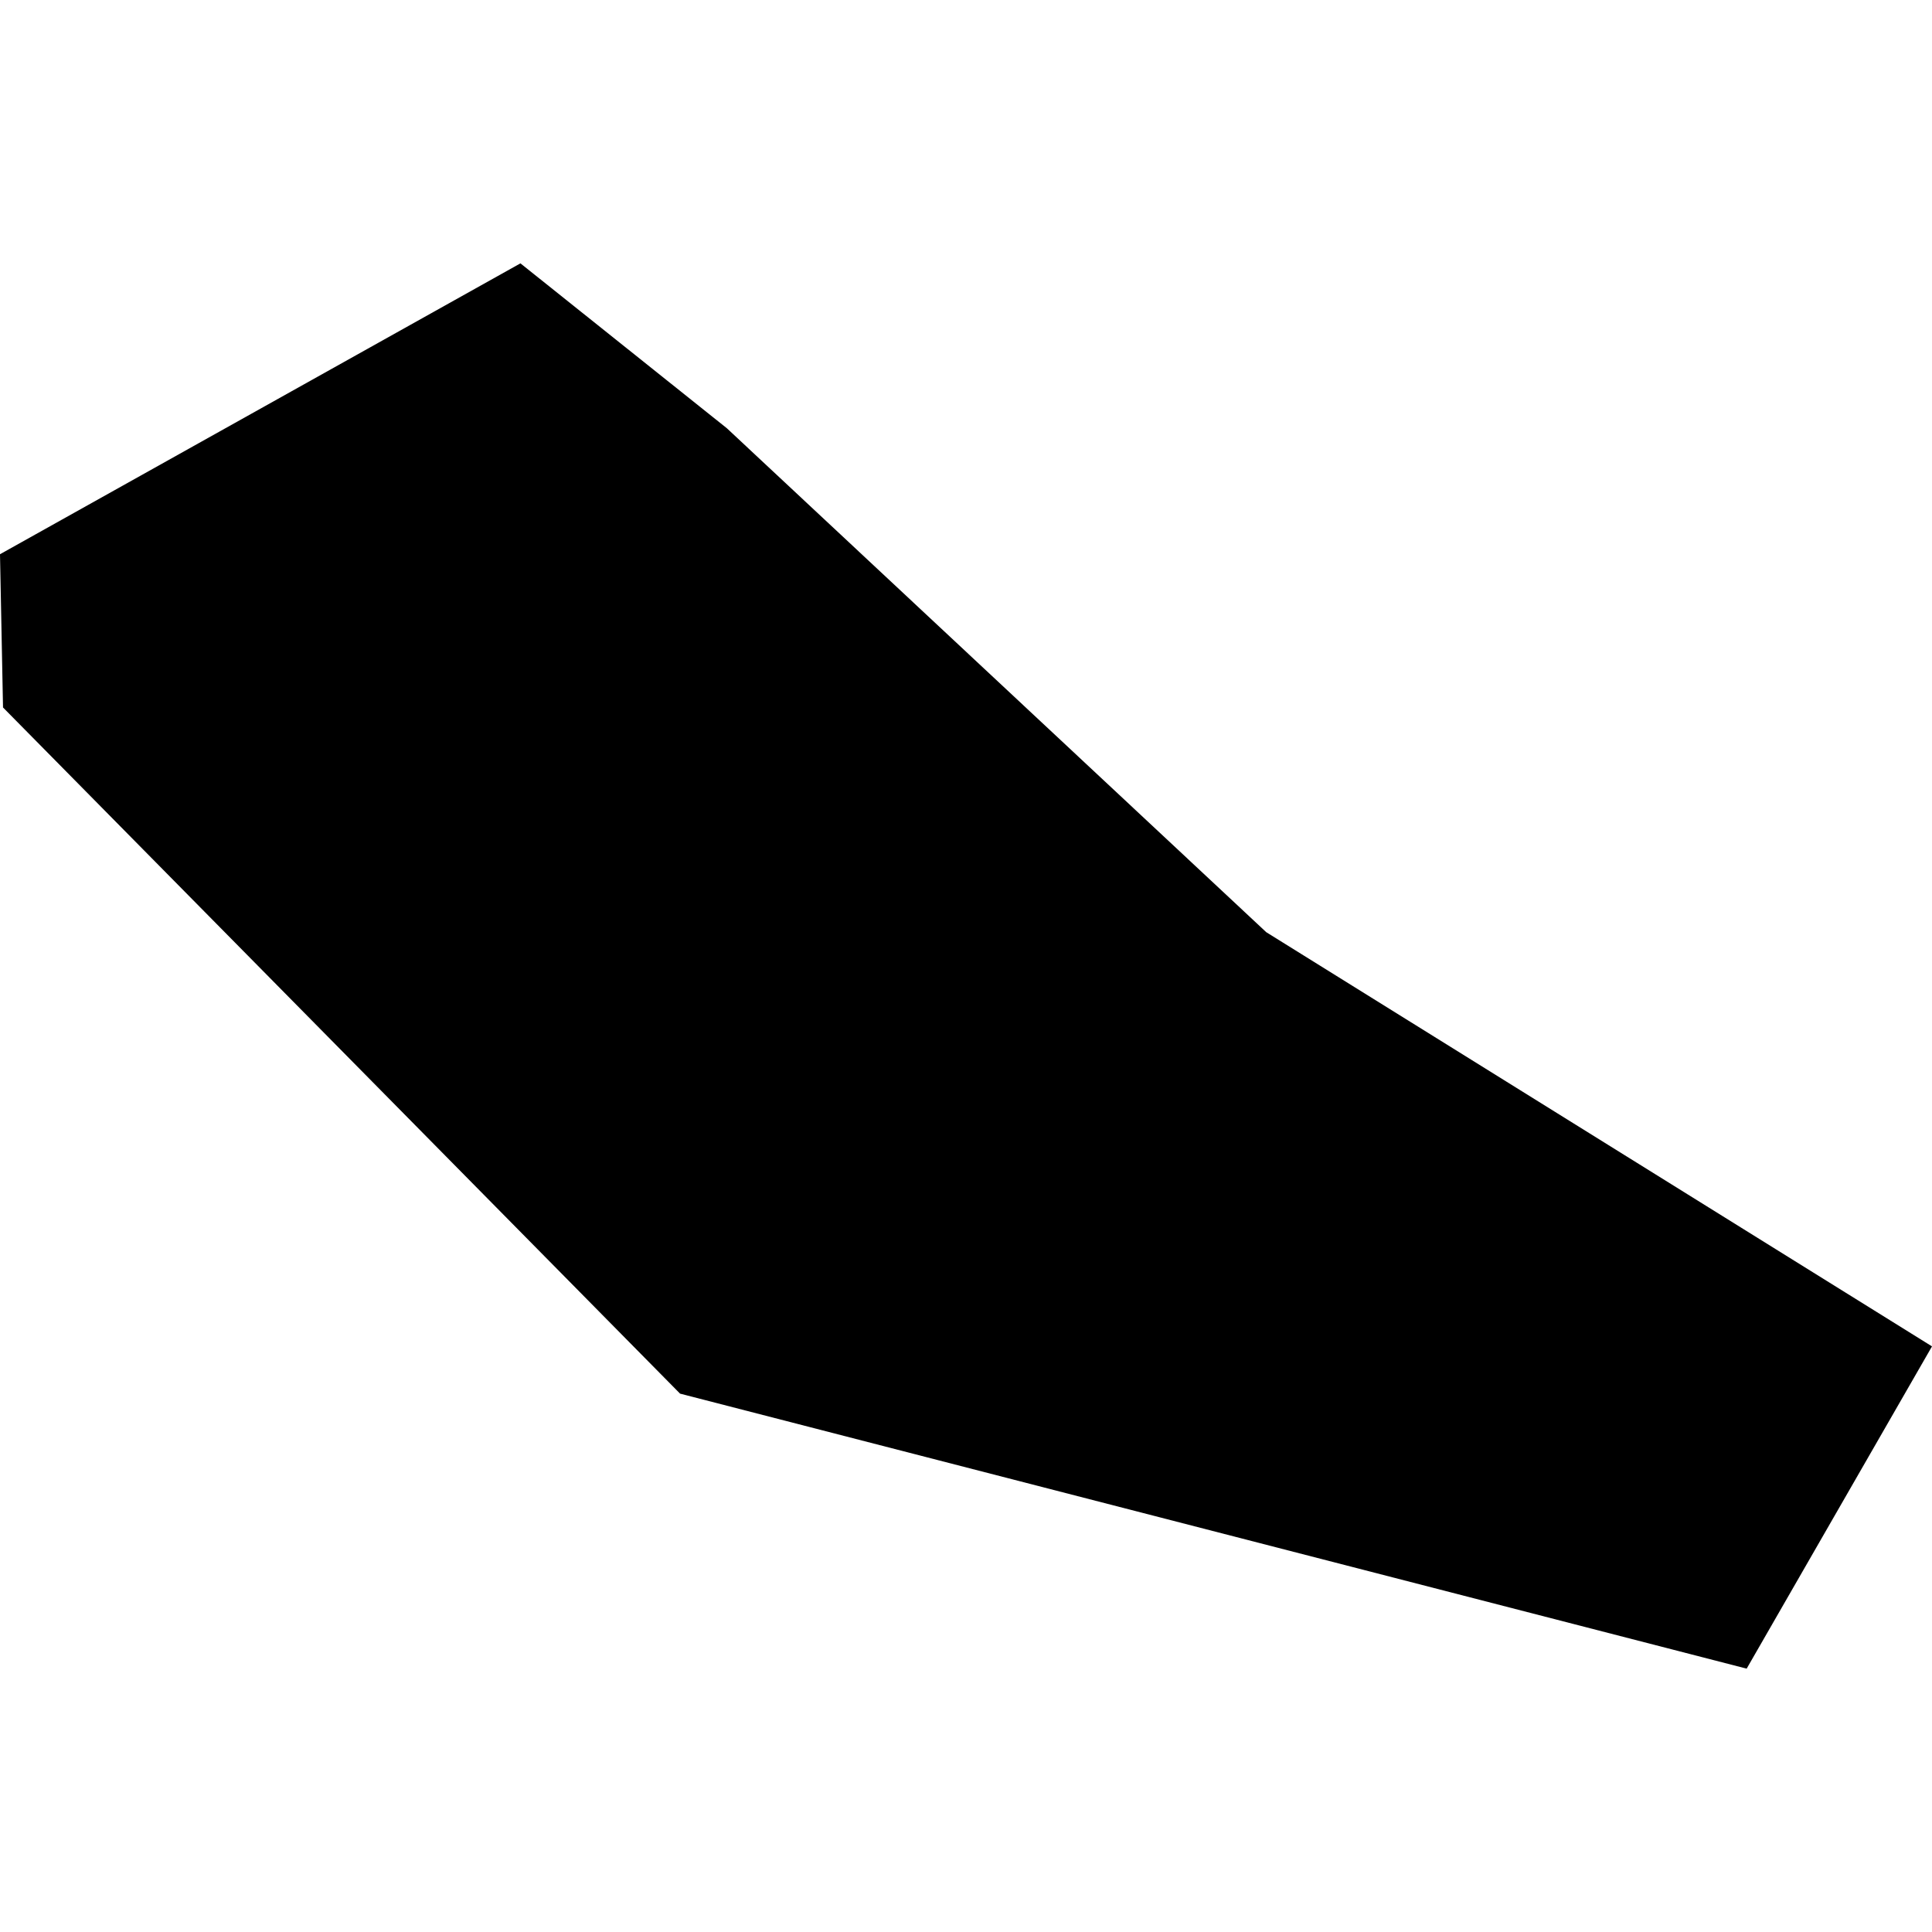 <?xml version="1.0" encoding="utf-8" standalone="no"?>
<!DOCTYPE svg PUBLIC "-//W3C//DTD SVG 1.1//EN"
  "http://www.w3.org/Graphics/SVG/1.1/DTD/svg11.dtd">
<!-- Created with matplotlib (https://matplotlib.org/) -->
<svg height="288pt" version="1.1" viewBox="0 0 288 288" width="288pt" xmlns="http://www.w3.org/2000/svg" xmlns:xlink="http://www.w3.org/1999/xlink">
 <defs>
  <style type="text/css">
*{stroke-linecap:butt;stroke-linejoin:round;}
  </style>
 </defs>
 <g id="figure_1">
  <g id="patch_1">
   <path d="M 0 288 
L 288 288 
L 288 0 
L 0 0 
z
" style="fill:none;opacity:0;"/>
  </g>
  <g id="axes_1">
   <g id="PatchCollection_1">
    <path clip-path="url(#p1aa965ff80)" d="M 288 200.703 
L 260.372 248.742 
L 101.376 207.747 
L 0.45 105.463 
L 0 82.618 
L 77.58 39.258 
L 108.355 63.842 
L 188.759 138.961 
L 288 200.703 
"/>
   </g>
  </g>
 </g>
 <defs>
  <clipPath id="p1aa965ff80">
   <rect height="209.483" width="288" x="0" y="39.258"/>
  </clipPath>
 </defs>
</svg>
